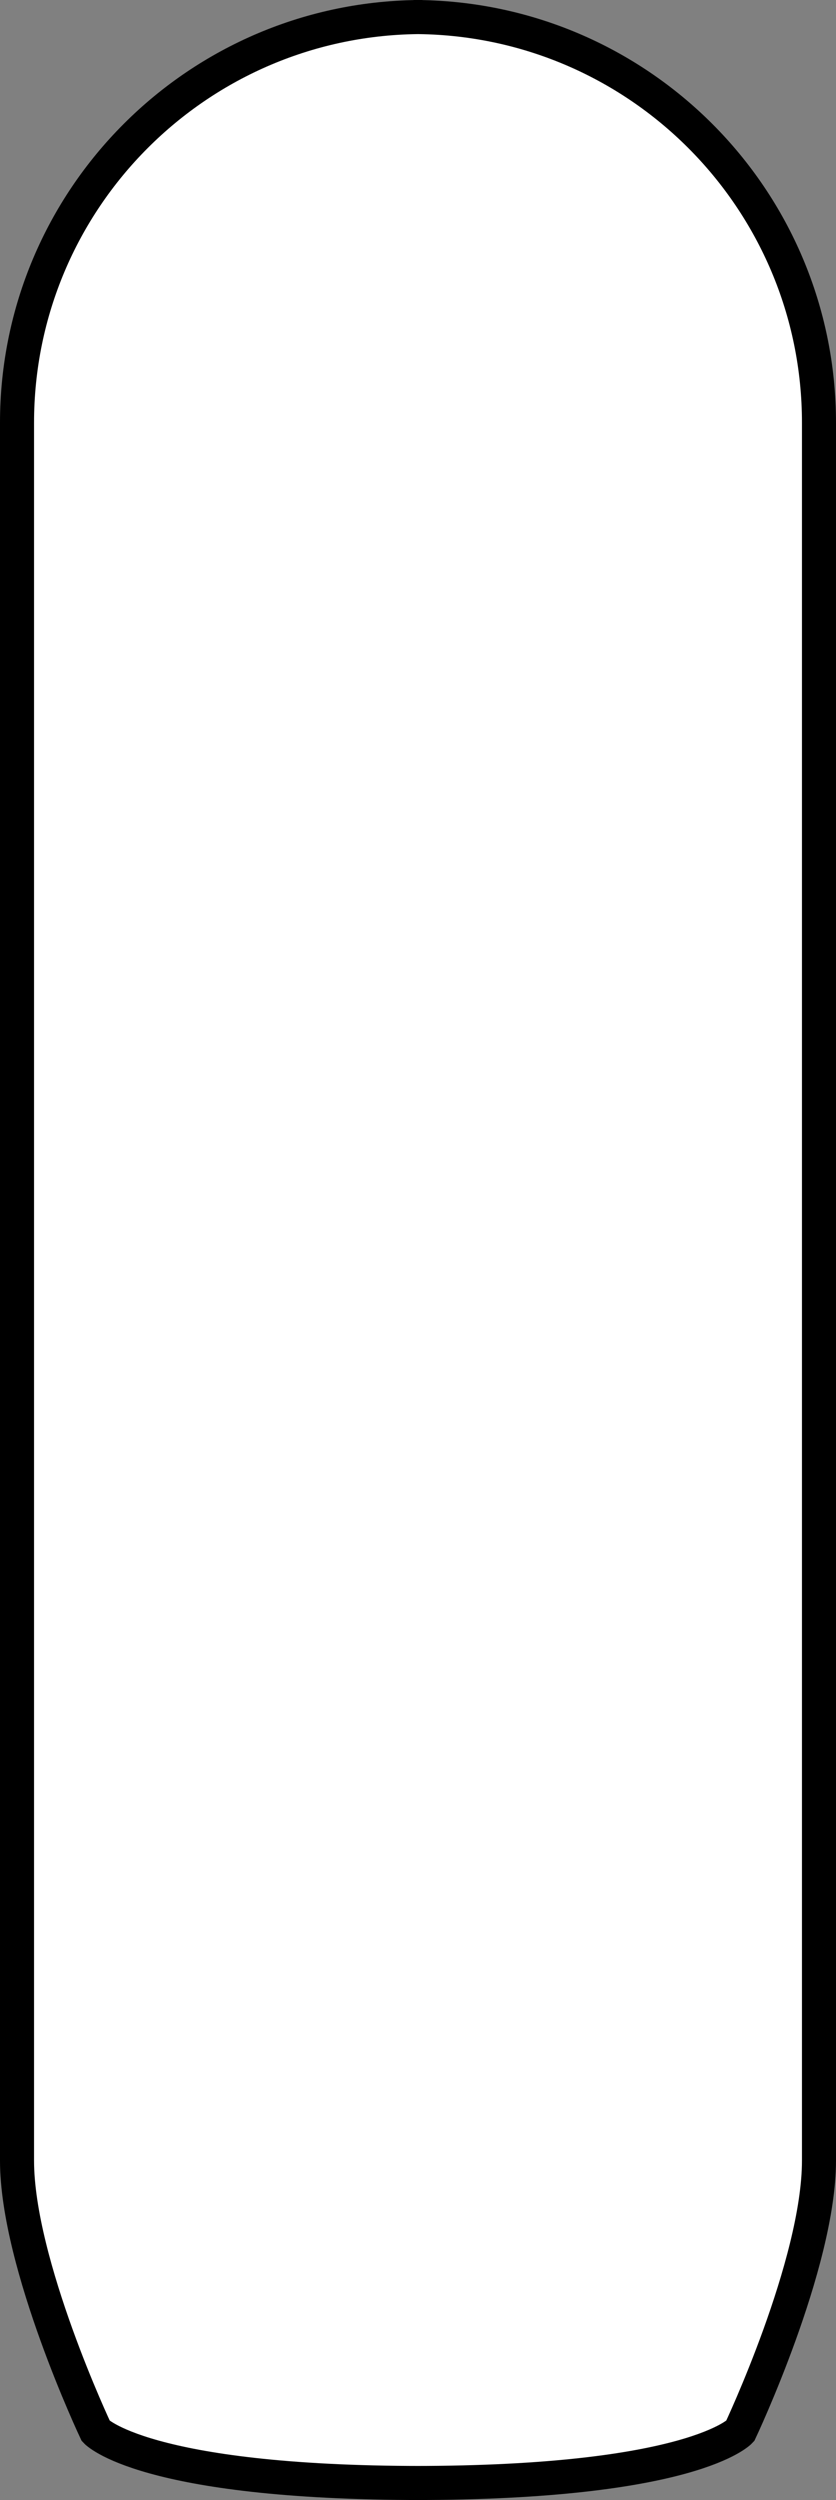 <?xml version="1.0" encoding="iso-8859-1"?>
<!-- Generator: Adobe Illustrator 28.0.0, SVG Export Plug-In . SVG Version: 6.00 Build 0)  -->
<svg version="1.1" xmlns="http://www.w3.org/2000/svg" xmlns:xlink="http://www.w3.org/1999/xlink" x="0px" y="0px"
	 width="19.647px" height="58.706px" viewBox="0 0 19.647 58.706" enable-background="new 0 0 19.647 58.706"
	 xml:space="preserve">
<rect x="0" y="0" width="19.647" height="58.706" fill="#808080" stroke="none"/>
<g id="image_1_">
</g>
<g id="Layer_1">
	<path fill="#FFFFFF" stroke="#000000" stroke-width="0.8" stroke-miterlimit="10" d="M9.718,58.306
		c6.565,0,7.676-1.218,7.676-1.218s1.853-3.918,1.853-6.353s0-40.806,0-40.806c0-5.263-4.266-9.529-9.529-9.529
		h0.212C4.667,0.4,0.4,4.667,0.4,9.929c0,0,0,38.371,0,40.806s1.853,6.353,1.853,6.353s1.112,1.218,7.676,1.218
		H9.718z"/>
</g>
</svg>
